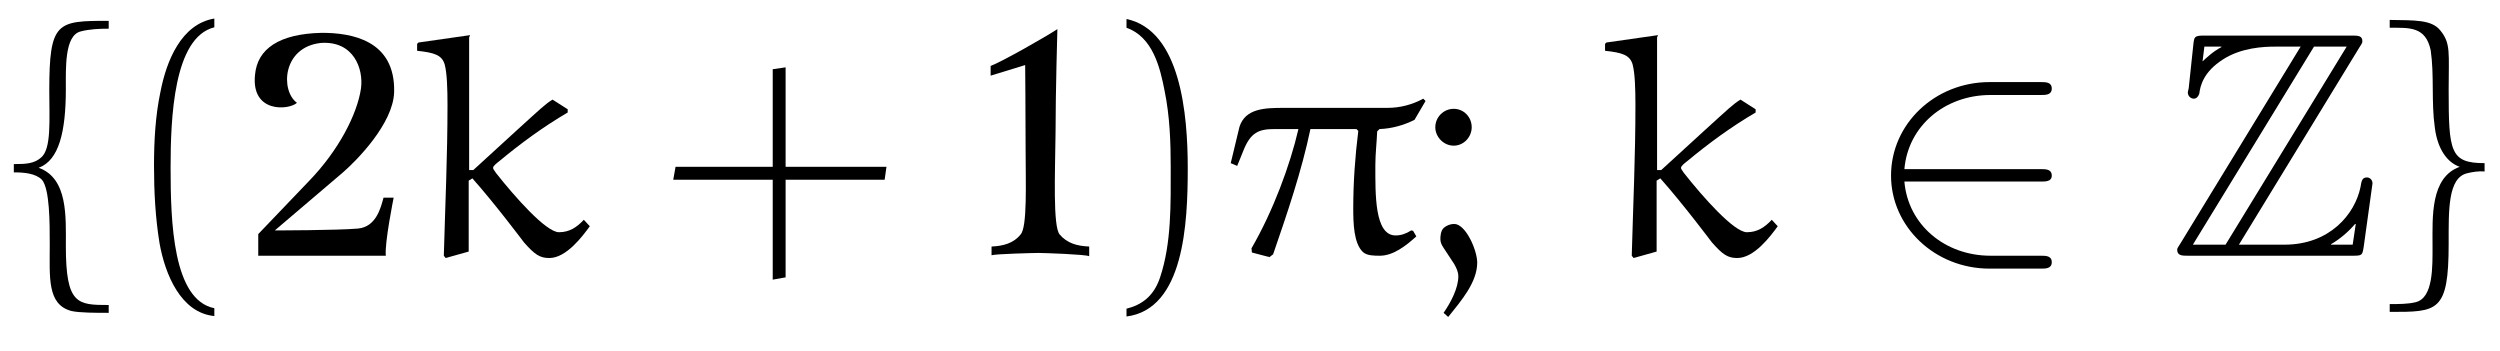 <?xml version="1.0" encoding="UTF-8"?>
<svg xmlns="http://www.w3.org/2000/svg" xmlns:xlink="http://www.w3.org/1999/xlink" viewBox="0 0 84.82 11.901" version="1.2">
<defs>
<g>
<symbol overflow="visible" id="glyph0-0">
<path style="stroke:none;" d=""/>
</symbol>
<symbol overflow="visible" id="glyph0-1">
<path style="stroke:none;" d="M 3.188 1.672 C 2.125 1.672 1.734 1.656 1.734 -0.328 C 1.734 -1.312 1.812 -2.625 0.812 -2.984 C 1.5 -3.234 1.734 -4.203 1.734 -5.656 C 1.734 -6.375 1.688 -7.469 2.234 -7.609 C 2.531 -7.688 2.875 -7.703 3.188 -7.703 L 3.188 -7.969 C 1.438 -7.969 1.172 -7.953 1.172 -5.609 C 1.172 -4.594 1.25 -3.625 0.891 -3.328 C 0.656 -3.125 0.391 -3.109 -0.031 -3.109 L -0.031 -2.828 C 0.312 -2.828 0.703 -2.797 0.922 -2.578 C 1.188 -2.266 1.188 -1.125 1.188 -0.375 C 1.188 0.734 1.094 1.656 1.922 1.875 C 2.188 1.938 2.766 1.938 3.188 1.938 Z M 3.188 1.672 "/>
</symbol>
<symbol overflow="visible" id="glyph0-2">
<path style="stroke:none;" d="M 0.25 1.906 C 1.875 1.906 2.25 1.922 2.25 -0.406 C 2.25 -1.531 2.219 -2.641 2.875 -2.797 C 3.062 -2.844 3.266 -2.875 3.469 -2.859 L 3.469 -3.141 C 2.297 -3.141 2.25 -3.531 2.25 -5.641 C 2.25 -6.875 2.328 -7.203 1.969 -7.641 C 1.672 -8.016 1.094 -7.984 0.25 -8 L 0.25 -7.734 C 0.922 -7.734 1.469 -7.781 1.641 -6.969 C 1.766 -6.109 1.656 -5.219 1.781 -4.344 C 1.875 -3.594 2.219 -3.156 2.625 -3.016 C 1.625 -2.656 1.703 -1.312 1.703 -0.359 C 1.703 0.375 1.734 1.438 1.125 1.578 C 0.875 1.641 0.547 1.641 0.25 1.641 Z M 0.25 1.906 "/>
</symbol>
<symbol overflow="visible" id="glyph1-0">
<path style="stroke:none;" d=""/>
</symbol>
<symbol overflow="visible" id="glyph1-1">
<path style="stroke:none;" d="M 3.281 1.781 C 1.875 1.5 1.797 -1.141 1.797 -2.984 C 1.797 -4.641 1.891 -7.406 3.281 -7.75 L 3.281 -8.047 C 2.156 -7.859 1.656 -6.609 1.453 -5.562 C 1.281 -4.75 1.234 -3.891 1.234 -3.047 C 1.234 -2.172 1.281 -1.281 1.422 -0.422 C 1.609 0.625 2.141 1.938 3.281 2.047 Z M 3.281 1.781 "/>
</symbol>
<symbol overflow="visible" id="glyph1-2">
<path style="stroke:none;" d="M 4.312 -3.016 L 4.312 -6.391 L 3.875 -6.328 L 3.875 -3.016 L 0.578 -3.016 L 0.5 -2.578 L 3.875 -2.578 L 3.875 0.812 L 4.312 0.734 L 4.312 -2.578 L 7.672 -2.578 L 7.734 -3.016 Z M 4.312 -3.016 "/>
</symbol>
<symbol overflow="visible" id="glyph1-3">
<path style="stroke:none;" d="M 0.938 -7.734 C 1.828 -7.422 2.078 -6.391 2.234 -5.578 C 2.406 -4.734 2.438 -3.859 2.438 -3.016 C 2.438 -1.766 2.469 -0.438 2.078 0.734 C 1.859 1.391 1.438 1.672 0.938 1.797 L 0.938 2.062 C 2.891 1.812 3.016 -1.094 3.016 -2.969 C 3.016 -4.781 2.781 -7.641 0.938 -8.031 Z M 0.938 -7.734 "/>
</symbol>
<symbol overflow="visible" id="glyph1-4">
<path style="stroke:none;" d="M 0.531 -4.359 C 0.531 -4.031 0.812 -3.734 1.156 -3.734 C 1.5 -3.734 1.766 -4.031 1.766 -4.359 C 1.766 -4.703 1.5 -4.984 1.156 -4.984 C 0.812 -4.984 0.531 -4.703 0.531 -4.359 Z M 0.969 2.078 C 1.406 1.531 1.953 0.906 1.953 0.234 C 1.953 -0.188 1.562 -1.078 1.172 -1.078 C 1.047 -1.078 0.922 -1.031 0.828 -0.953 L 0.812 -0.938 C 0.719 -0.844 0.703 -0.688 0.703 -0.562 C 0.703 -0.453 0.75 -0.359 0.812 -0.266 L 1.172 0.281 C 1.25 0.422 1.312 0.547 1.312 0.703 C 1.312 1.094 1.062 1.578 0.812 1.938 Z M 0.969 2.078 "/>
</symbol>
<symbol overflow="visible" id="glyph2-0">
<path style="stroke:none;" d=""/>
</symbol>
<symbol overflow="visible" id="glyph2-1">
<path style="stroke:none;" d="M 5.141 -5.547 C 5.188 -7.328 3.672 -7.562 2.688 -7.562 C 1.234 -7.531 0.5 -7.016 0.422 -6.141 C 0.281 -4.828 1.578 -4.938 1.844 -5.188 C 1.281 -5.594 1.344 -7.078 2.656 -7.219 C 3.766 -7.297 4.109 -6.344 4.016 -5.672 C 3.891 -4.812 3.266 -3.578 2.25 -2.531 L 0.531 -0.734 L 0.531 0 L 4.859 0 C 4.812 -0.422 5.125 -1.969 5.125 -1.969 L 4.781 -1.969 C 4.688 -1.625 4.531 -0.984 3.922 -0.922 C 3.203 -0.859 1.094 -0.859 1.094 -0.859 L 3.406 -2.828 C 3.875 -3.234 5.109 -4.484 5.141 -5.547 Z M 5.141 -5.547 "/>
</symbol>
<symbol overflow="visible" id="glyph2-2">
<path style="stroke:none;" d="M 3.938 0.016 L 3.938 -0.312 C 3.531 -0.328 3.188 -0.422 2.938 -0.719 C 2.703 -0.984 2.781 -2.797 2.797 -4.188 C 2.797 -5.547 2.859 -7.688 2.859 -7.688 C 2.453 -7.422 1 -6.594 0.594 -6.438 L 0.594 -6.109 L 1.766 -6.469 C 1.766 -6.469 1.781 -4.719 1.781 -3.609 C 1.781 -2.469 1.844 -0.969 1.609 -0.719 C 1.375 -0.422 1.016 -0.328 0.625 -0.312 L 0.625 -0.016 C 0.766 -0.062 2.078 -0.094 2.219 -0.094 C 2.391 -0.094 3.797 -0.047 3.938 0.016 Z M 3.938 0.016 "/>
</symbol>
<symbol overflow="visible" id="glyph3-0">
<path style="stroke:none;" d=""/>
</symbol>
<symbol overflow="visible" id="glyph3-1">
<path style="stroke:none;" d="M 2.203 -2.906 L 2.062 -2.906 L 2.062 -7.406 L 2.094 -7.484 L 0.344 -7.234 L 0.297 -7.188 L 0.297 -6.953 C 0.875 -6.891 1.141 -6.812 1.234 -6.484 C 1.312 -6.188 1.328 -5.656 1.328 -5.109 C 1.328 -3.375 1.25 -1.719 1.203 0 L 1.266 0.078 L 2.047 -0.141 L 2.047 -2.547 L 2.172 -2.625 C 2.938 -1.766 3.922 -0.453 3.922 -0.453 C 4.281 -0.047 4.453 0.078 4.781 0.078 C 5.359 0.078 5.906 -0.656 6.156 -1 L 5.953 -1.219 C 5.719 -0.969 5.469 -0.797 5.109 -0.797 C 4.672 -0.797 3.609 -2 2.969 -2.812 C 2.938 -2.875 2.875 -2.922 2.875 -2.984 C 2.875 -3.047 3 -3.141 3.078 -3.203 C 3.812 -3.812 4.578 -4.375 5.406 -4.859 L 5.406 -4.969 L 4.891 -5.297 C 4.641 -5.141 4.516 -5.016 3.672 -4.25 Z M 2.203 -2.906 "/>
</symbol>
<symbol overflow="visible" id="glyph3-2">
<path style="stroke:none;" d="M 2.031 -5.016 C 1.391 -5.016 0.734 -5 0.531 -4.375 L 0.234 -3.141 L 0.453 -3.047 L 0.656 -3.547 C 0.906 -4.188 1.188 -4.297 1.719 -4.297 L 2.531 -4.297 C 2.25 -3.078 1.672 -1.516 0.938 -0.25 L 0.953 -0.109 L 1.547 0.047 L 1.672 -0.047 C 2.156 -1.453 2.641 -2.875 2.938 -4.297 L 4.5 -4.297 L 4.562 -4.234 C 4.453 -3.359 4.391 -2.484 4.391 -1.609 C 4.391 -1.109 4.406 -0.422 4.719 -0.125 C 4.859 0 5.094 0 5.297 0 C 5.75 0 6.188 -0.344 6.531 -0.656 L 6.422 -0.844 L 6.359 -0.859 C 6.188 -0.75 6.016 -0.688 5.828 -0.688 C 5.109 -0.688 5.141 -2.094 5.141 -3.078 C 5.141 -3.453 5.188 -3.844 5.203 -4.219 L 5.281 -4.297 C 5.688 -4.312 6.094 -4.422 6.469 -4.609 L 6.844 -5.25 L 6.766 -5.328 C 6.391 -5.125 5.984 -5.016 5.547 -5.016 Z M 2.031 -5.016 "/>
</symbol>
<symbol overflow="visible" id="glyph4-0">
<path style="stroke:none;" d=""/>
</symbol>
<symbol overflow="visible" id="glyph4-1">
<path style="stroke:none;" d="M 5.984 -2.516 C 6.156 -2.516 6.359 -2.516 6.359 -2.719 C 6.359 -2.938 6.156 -2.938 5.984 -2.938 L 1.359 -2.938 C 1.484 -4.406 2.734 -5.453 4.281 -5.453 L 5.984 -5.453 C 6.156 -5.453 6.359 -5.453 6.359 -5.672 C 6.359 -5.891 6.156 -5.891 5.984 -5.891 L 4.25 -5.891 C 2.391 -5.891 0.906 -4.469 0.906 -2.719 C 0.906 -0.984 2.391 0.438 4.25 0.438 L 5.984 0.438 C 6.156 0.438 6.359 0.438 6.359 0.219 C 6.359 0 6.156 0 5.984 0 L 4.281 0 C 2.734 0 1.484 -1.047 1.359 -2.516 Z M 5.984 -2.516 "/>
</symbol>
<symbol overflow="visible" id="glyph5-0">
<path style="stroke:none;" d=""/>
</symbol>
<symbol overflow="visible" id="glyph5-1">
<path style="stroke:none;" d="M 6.5 -7.078 C 6.594 -7.219 6.594 -7.234 6.594 -7.281 C 6.594 -7.469 6.438 -7.469 6.234 -7.469 L 1.25 -7.469 C 0.891 -7.469 0.891 -7.438 0.859 -7.156 L 0.703 -5.688 L 0.672 -5.547 C 0.672 -5.391 0.797 -5.328 0.875 -5.328 C 0.969 -5.328 1.031 -5.406 1.062 -5.5 C 1.094 -5.766 1.203 -6.234 1.859 -6.656 C 2.484 -7.062 3.25 -7.094 3.625 -7.094 L 4.5 -7.094 L 0.406 -0.391 C 0.312 -0.25 0.312 -0.234 0.312 -0.203 C 0.312 0 0.484 0 0.672 0 L 6.266 0 C 6.594 0 6.594 -0.016 6.641 -0.312 L 6.938 -2.453 C 6.938 -2.578 6.844 -2.656 6.75 -2.656 C 6.594 -2.656 6.562 -2.547 6.531 -2.328 C 6.344 -1.422 5.5 -0.375 3.953 -0.375 L 2.406 -0.375 Z M 1.234 -7.094 L 1.812 -7.094 L 1.812 -7.078 C 1.516 -6.922 1.312 -6.719 1.172 -6.594 Z M 4.953 -7.094 L 6.062 -7.094 L 1.953 -0.375 L 0.844 -0.375 Z M 5.531 -0.391 C 5.828 -0.562 6.125 -0.812 6.375 -1.109 C 6.344 -0.891 6.328 -0.781 6.266 -0.375 L 5.531 -0.375 Z M 5.531 -0.391 "/>
</symbol>
</g>
<clipPath id="clip1">
  <path d="M 81 0 L 84.82 0 L 84.82 11 L 81 11 Z M 81 0 "/>
</clipPath>
</defs>
<g id="surface1">
<g style="fill:rgb(0%,0%,0%);fill-opacity:1;">
  <use xlink:href="#glyph0-1" x="0.5" y="8.676"/>
</g>
<g style="fill:rgb(0%,0%,0%);fill-opacity:1;">
  <use xlink:href="#glyph1-1" x="3.991" y="8.676"/>
</g>
<g style="fill:rgb(0%,0%,0%);fill-opacity:1;">
  <use xlink:href="#glyph2-1" x="8.231" y="8.676"/>
</g>
<g style="fill:rgb(0%,0%,0%);fill-opacity:1;">
  <use xlink:href="#glyph3-1" x="13.855" y="8.676"/>
</g>
<g style="fill:rgb(0%,0%,0%);fill-opacity:1;">
  <use xlink:href="#glyph1-2" x="22.342" y="8.676"/>
</g>
<g style="fill:rgb(0%,0%,0%);fill-opacity:1;">
  <use xlink:href="#glyph2-2" x="33.016" y="8.676"/>
</g>
<g style="fill:rgb(0%,0%,0%);fill-opacity:1;">
  <use xlink:href="#glyph1-3" x="37.282" y="8.676"/>
</g>
<g style="fill:rgb(0%,0%,0%);fill-opacity:1;">
  <use xlink:href="#glyph3-2" x="41.522" y="8.676"/>
</g>
<g style="fill:rgb(0%,0%,0%);fill-opacity:1;">
  <use xlink:href="#glyph1-4" x="48.166" y="8.676"/>
</g>
<g style="fill:rgb(0%,0%,0%);fill-opacity:1;">
  <use xlink:href="#glyph3-1" x="54.159" y="8.676"/>
</g>
<g style="fill:rgb(0%,0%,0%);fill-opacity:1;">
  <use xlink:href="#glyph4-1" x="63.253" y="8.676"/>
</g>
<g style="fill:rgb(0%,0%,0%);fill-opacity:1;">
  <use xlink:href="#glyph5-1" x="73.556" y="8.676"/>
</g>
<g clip-path="url(#clip1)" clip-rule="nonzero">
<g style="fill:rgb(0%,0%,0%);fill-opacity:1;">
  <use xlink:href="#glyph0-2" x="80.828" y="8.676"/>
</g>
</g>
</g>
</svg>
